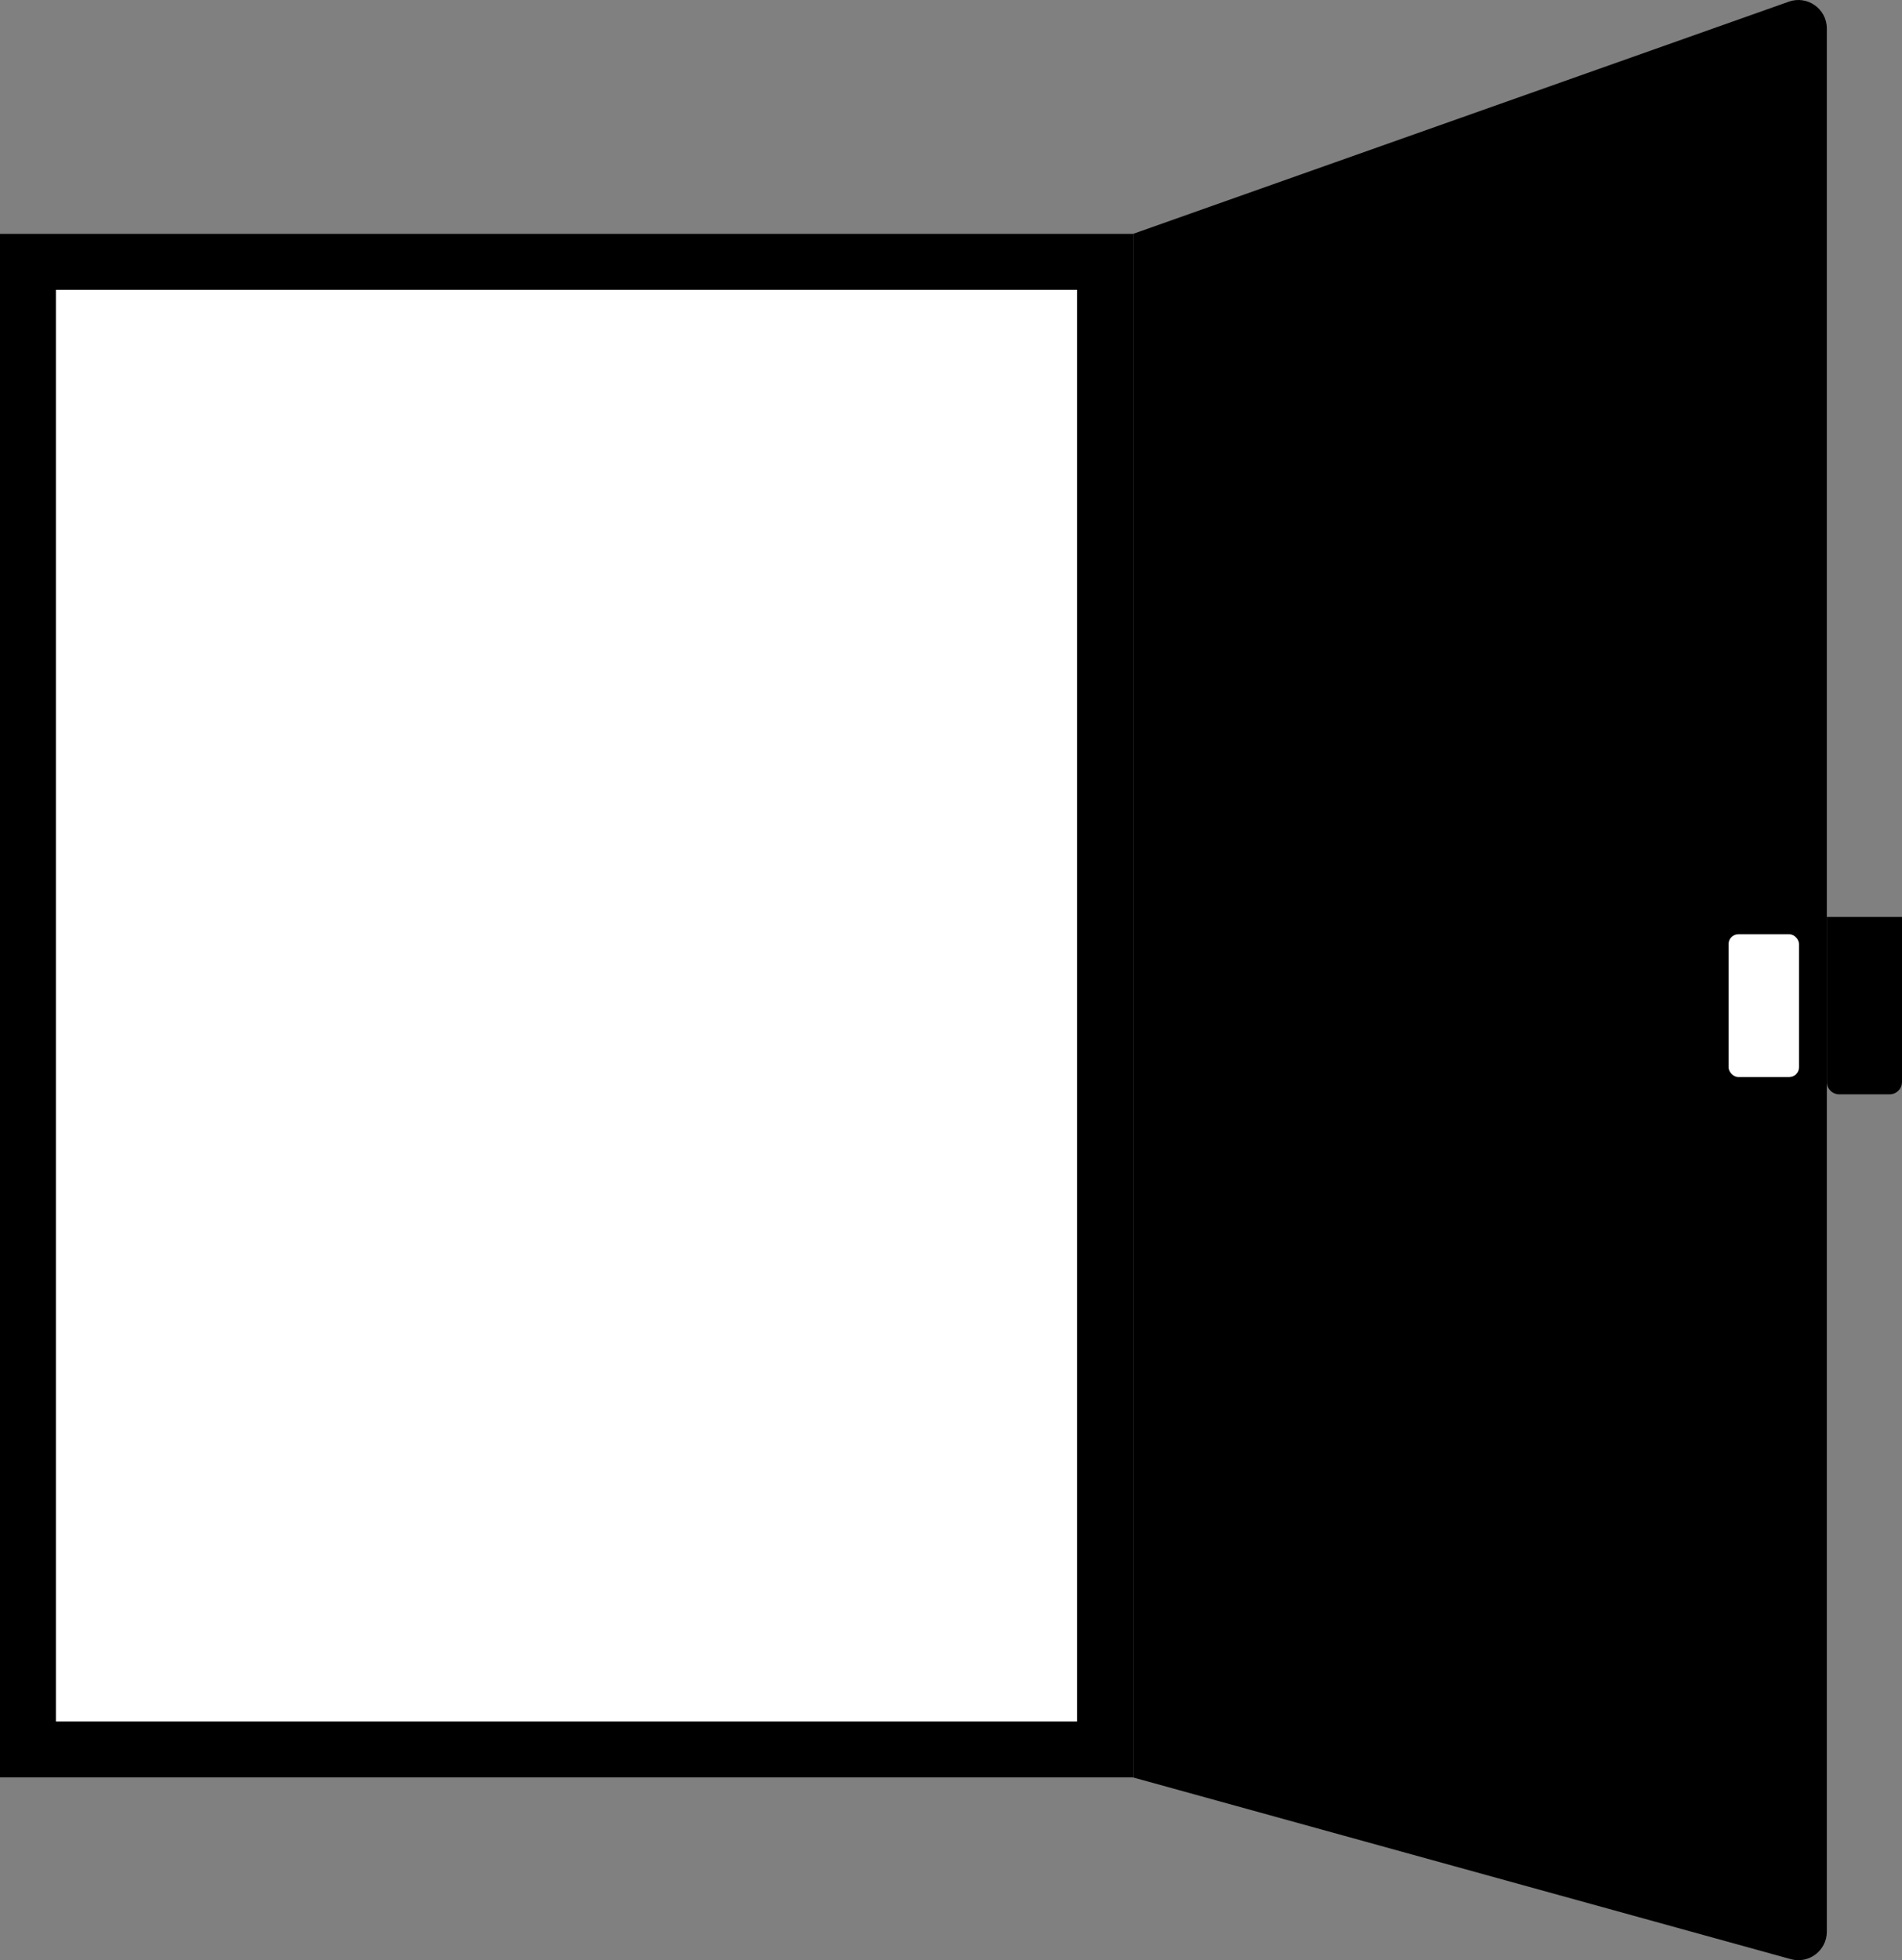 <?xml version="1.0" encoding="UTF-8"?>
<svg id="_レイヤー_2" data-name="レイヤー 2" xmlns="http://www.w3.org/2000/svg" width="986.6" height="1016.68" viewBox="0 0 986.6 1016.68">
  <rect x="0" y="0" width="986.6" height="1016.68" fill="#808080" stroke="none"/>
  <defs>
    <style>
      .cls-1 {
        fill: #fff;
      }
    </style>
  </defs>
  <g id="_レイヤー_28" data-name="レイヤー 28">
    <g>
      <g>
        <rect class="cls-1" x="14.5" y="135.81" width="558.73" height="771.57"/>
        <path d="M558.73,150.31v742.58H29V150.31h529.73M587.73,121.31H0v800.58h587.73V121.31h0Z"/>
      </g>
      <path d="M587.73,921.89V121.31L927.91.86c9.61-3.4,19.69,3.72,19.69,13.92v987.14c0,9.75-9.29,16.83-18.69,14.23l-341.17-94.25Z"/>
      <path d="M947.6,475.6h39v85.56c0,3.56-2.89,6.44-6.44,6.44h-26.12c-3.56,0-6.44-2.89-6.44-6.44v-85.56h0Z"/>
      <rect class="cls-1" x="896.64" y="484.55" width="36.55" height="74.1" rx="5.09" ry="5.09"/>
    </g>
  </g>
</svg>